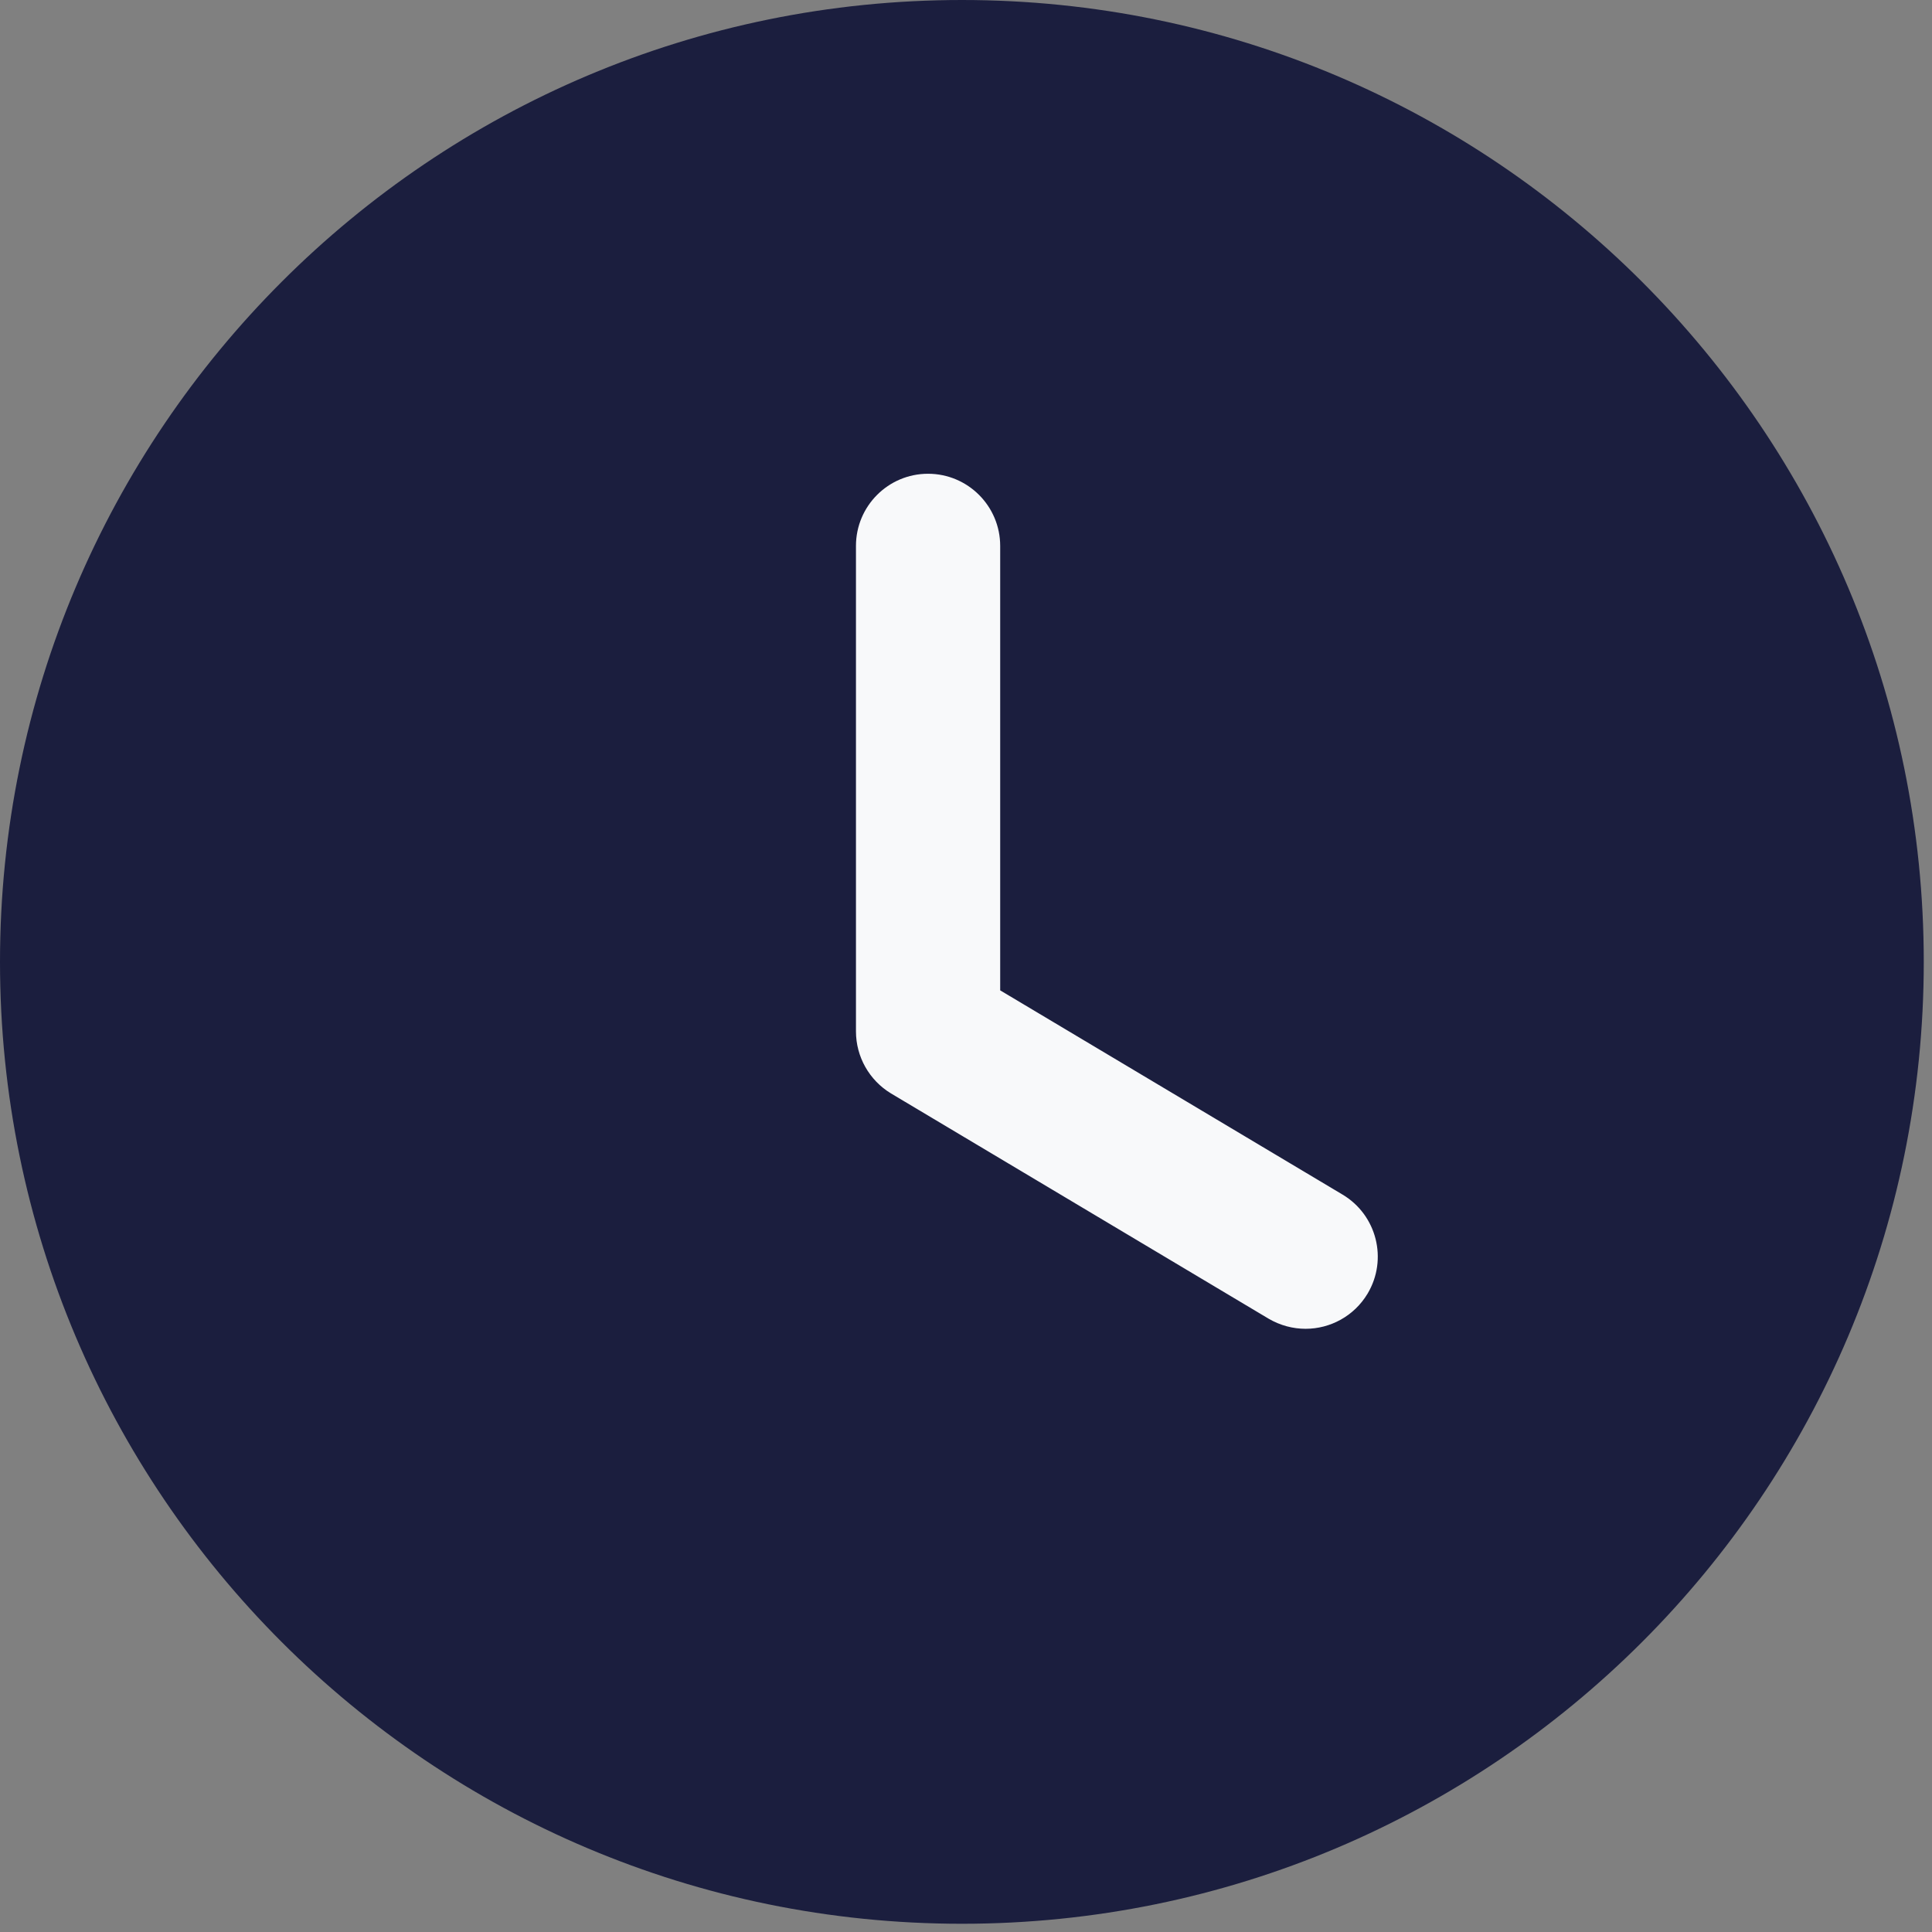 <svg width="23" height="23" viewBox="0 0 23 23" fill="none" xmlns="http://www.w3.org/2000/svg">
<rect x="0" y="0" width="23" height="23" fill="#808080" stroke="none"/>
<path d="M22.902 11.451C22.902 17.776 17.775 22.902 11.451 22.902C5.127 22.902 0 17.776 0 11.451C0 5.128 5.127 0 11.451 0C17.775 0 22.902 5.128 22.902 11.451" fill="#1B1E3E"/>
<path d="M15.543 15.819C15.393 15.819 15.242 15.78 15.103 15.699L10.607 13.017C10.349 12.861 10.19 12.581 10.19 12.278V6.499C10.19 6.025 10.574 5.64 11.048 5.64C11.522 5.64 11.907 6.025 11.907 6.499V11.79L15.984 14.222C16.39 14.465 16.524 14.992 16.281 15.4C16.12 15.669 15.835 15.819 15.543 15.819" fill="#F8F9FA"/>
</svg>
